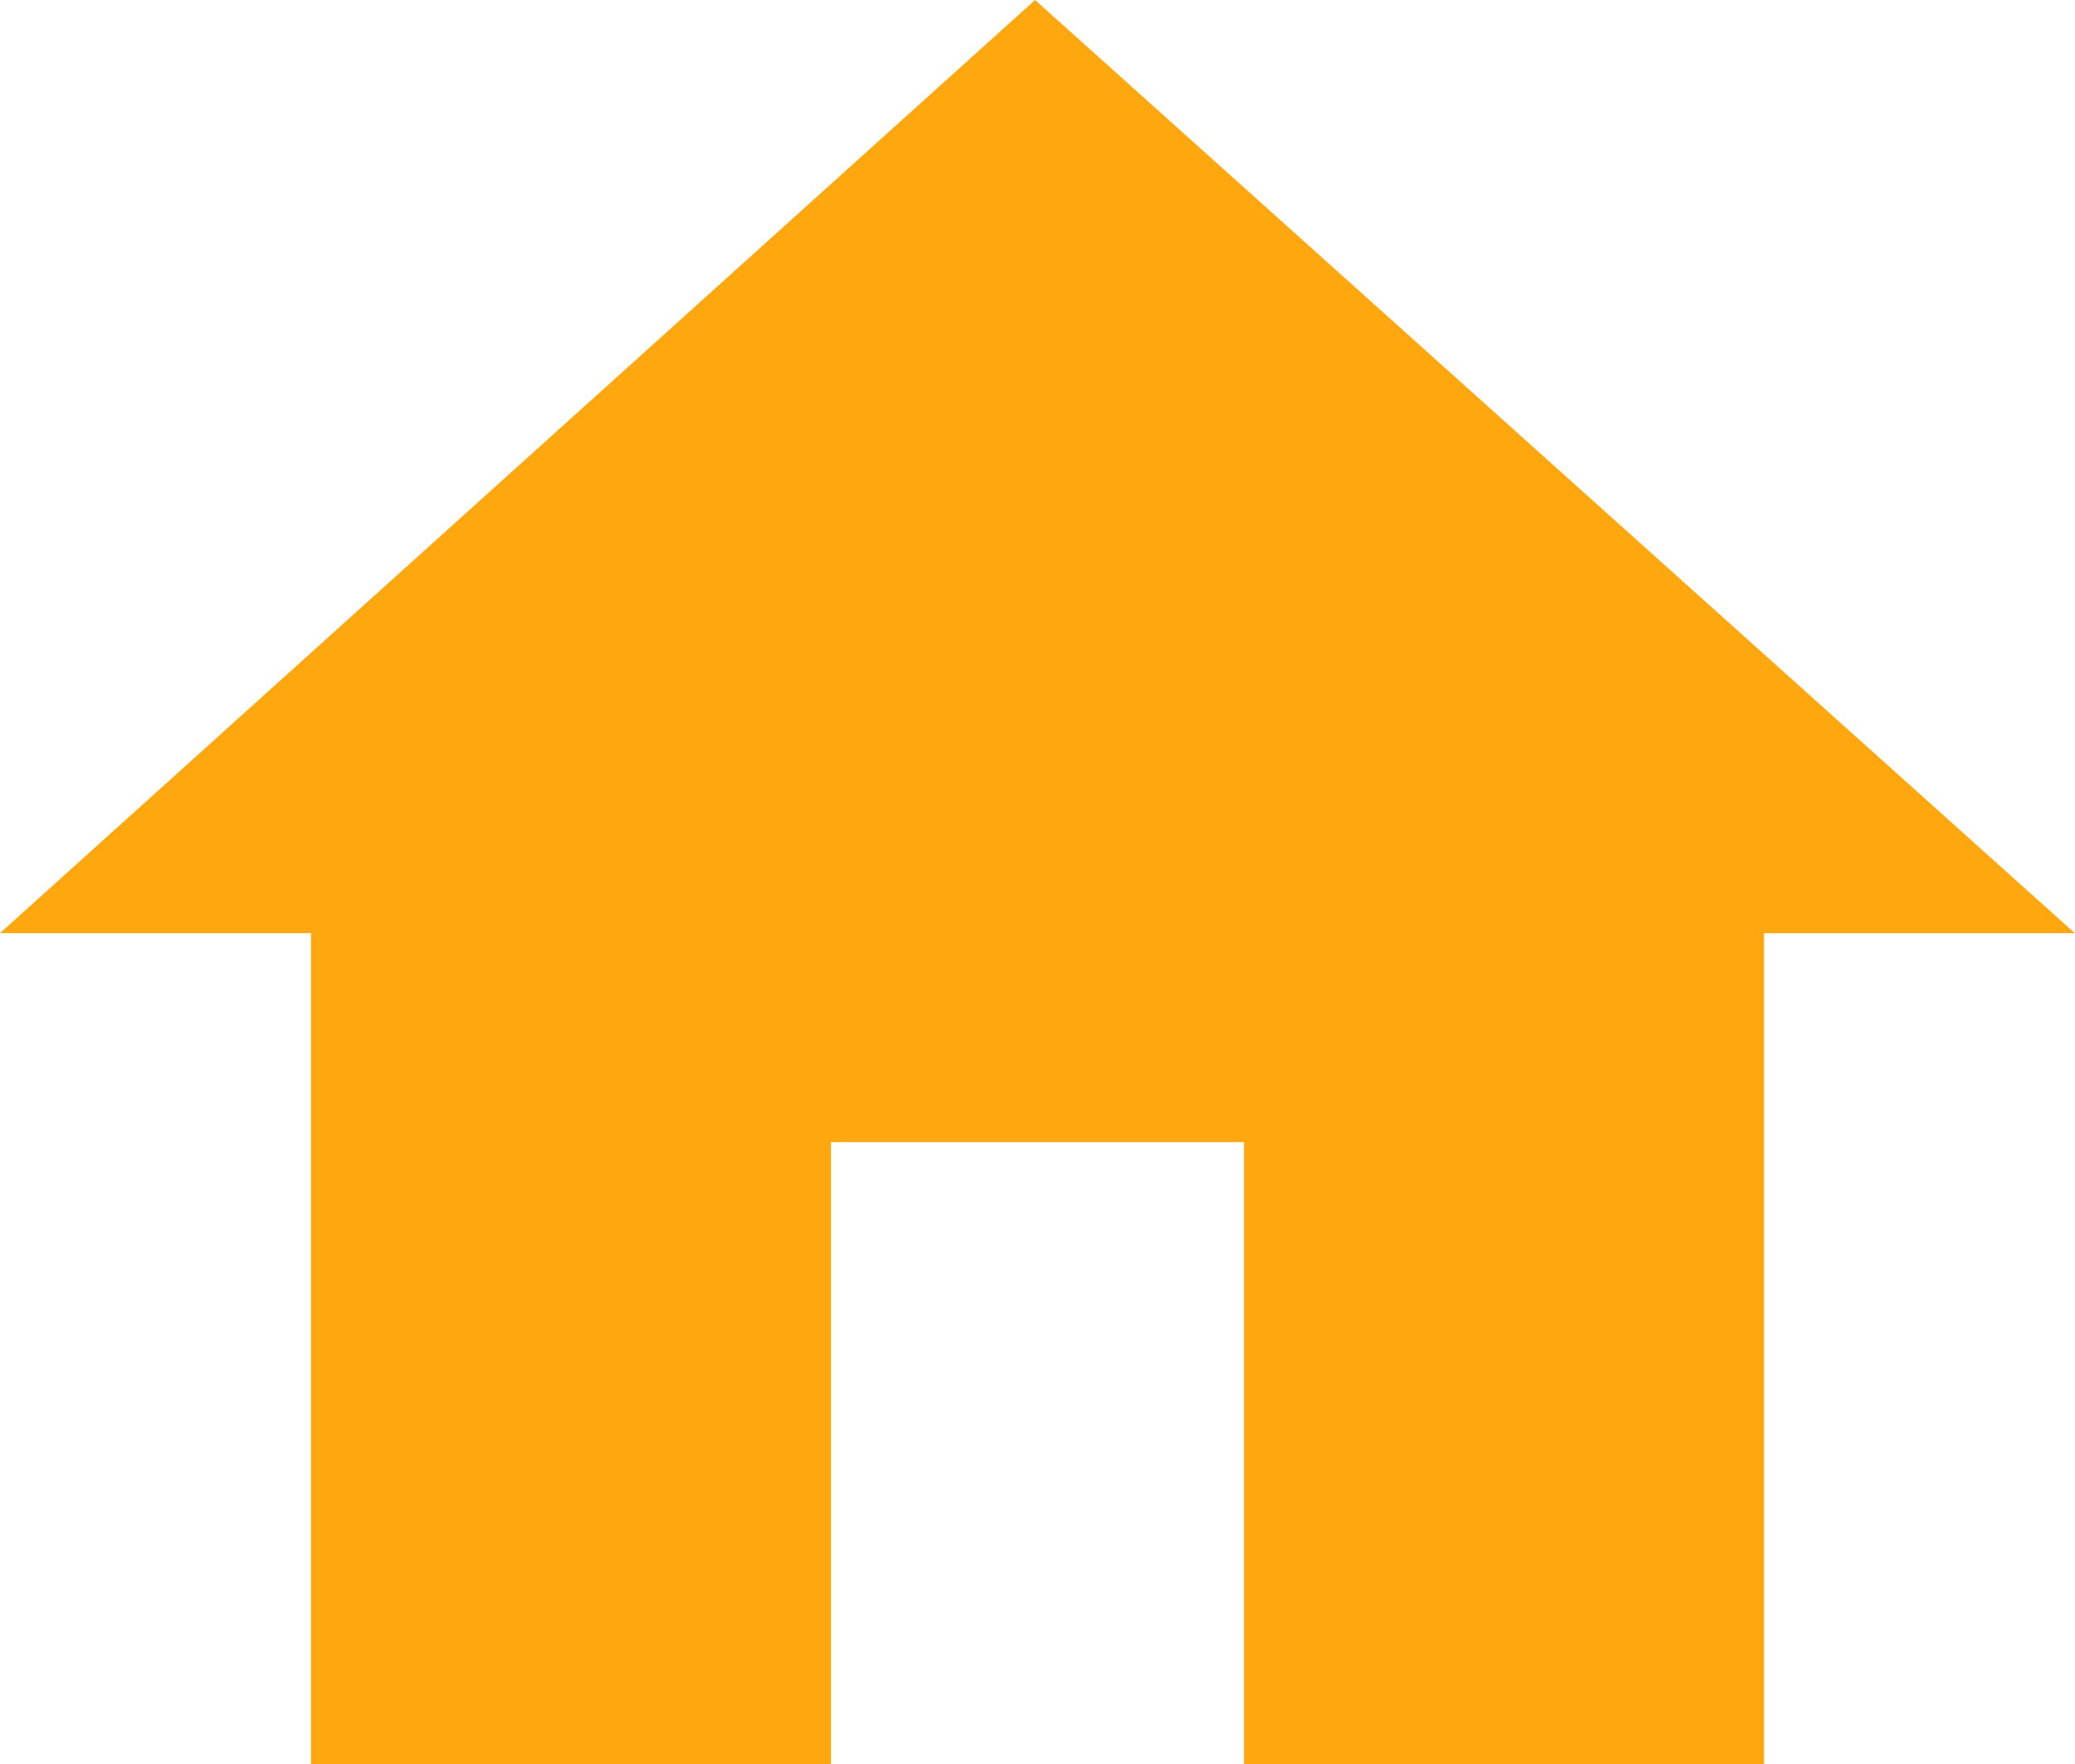 <svg xmlns="http://www.w3.org/2000/svg" width="50.905" height="43.275" viewBox="0 0 50.905 43.275"><defs><style>.a{fill:#ffa70f;}</style></defs><path class="a" d="M20.386,43.275H7.629V22.889H0L25.393,0,50.9,22.889H43.275V43.275H30.519V28.015H20.386Z"/></svg>
